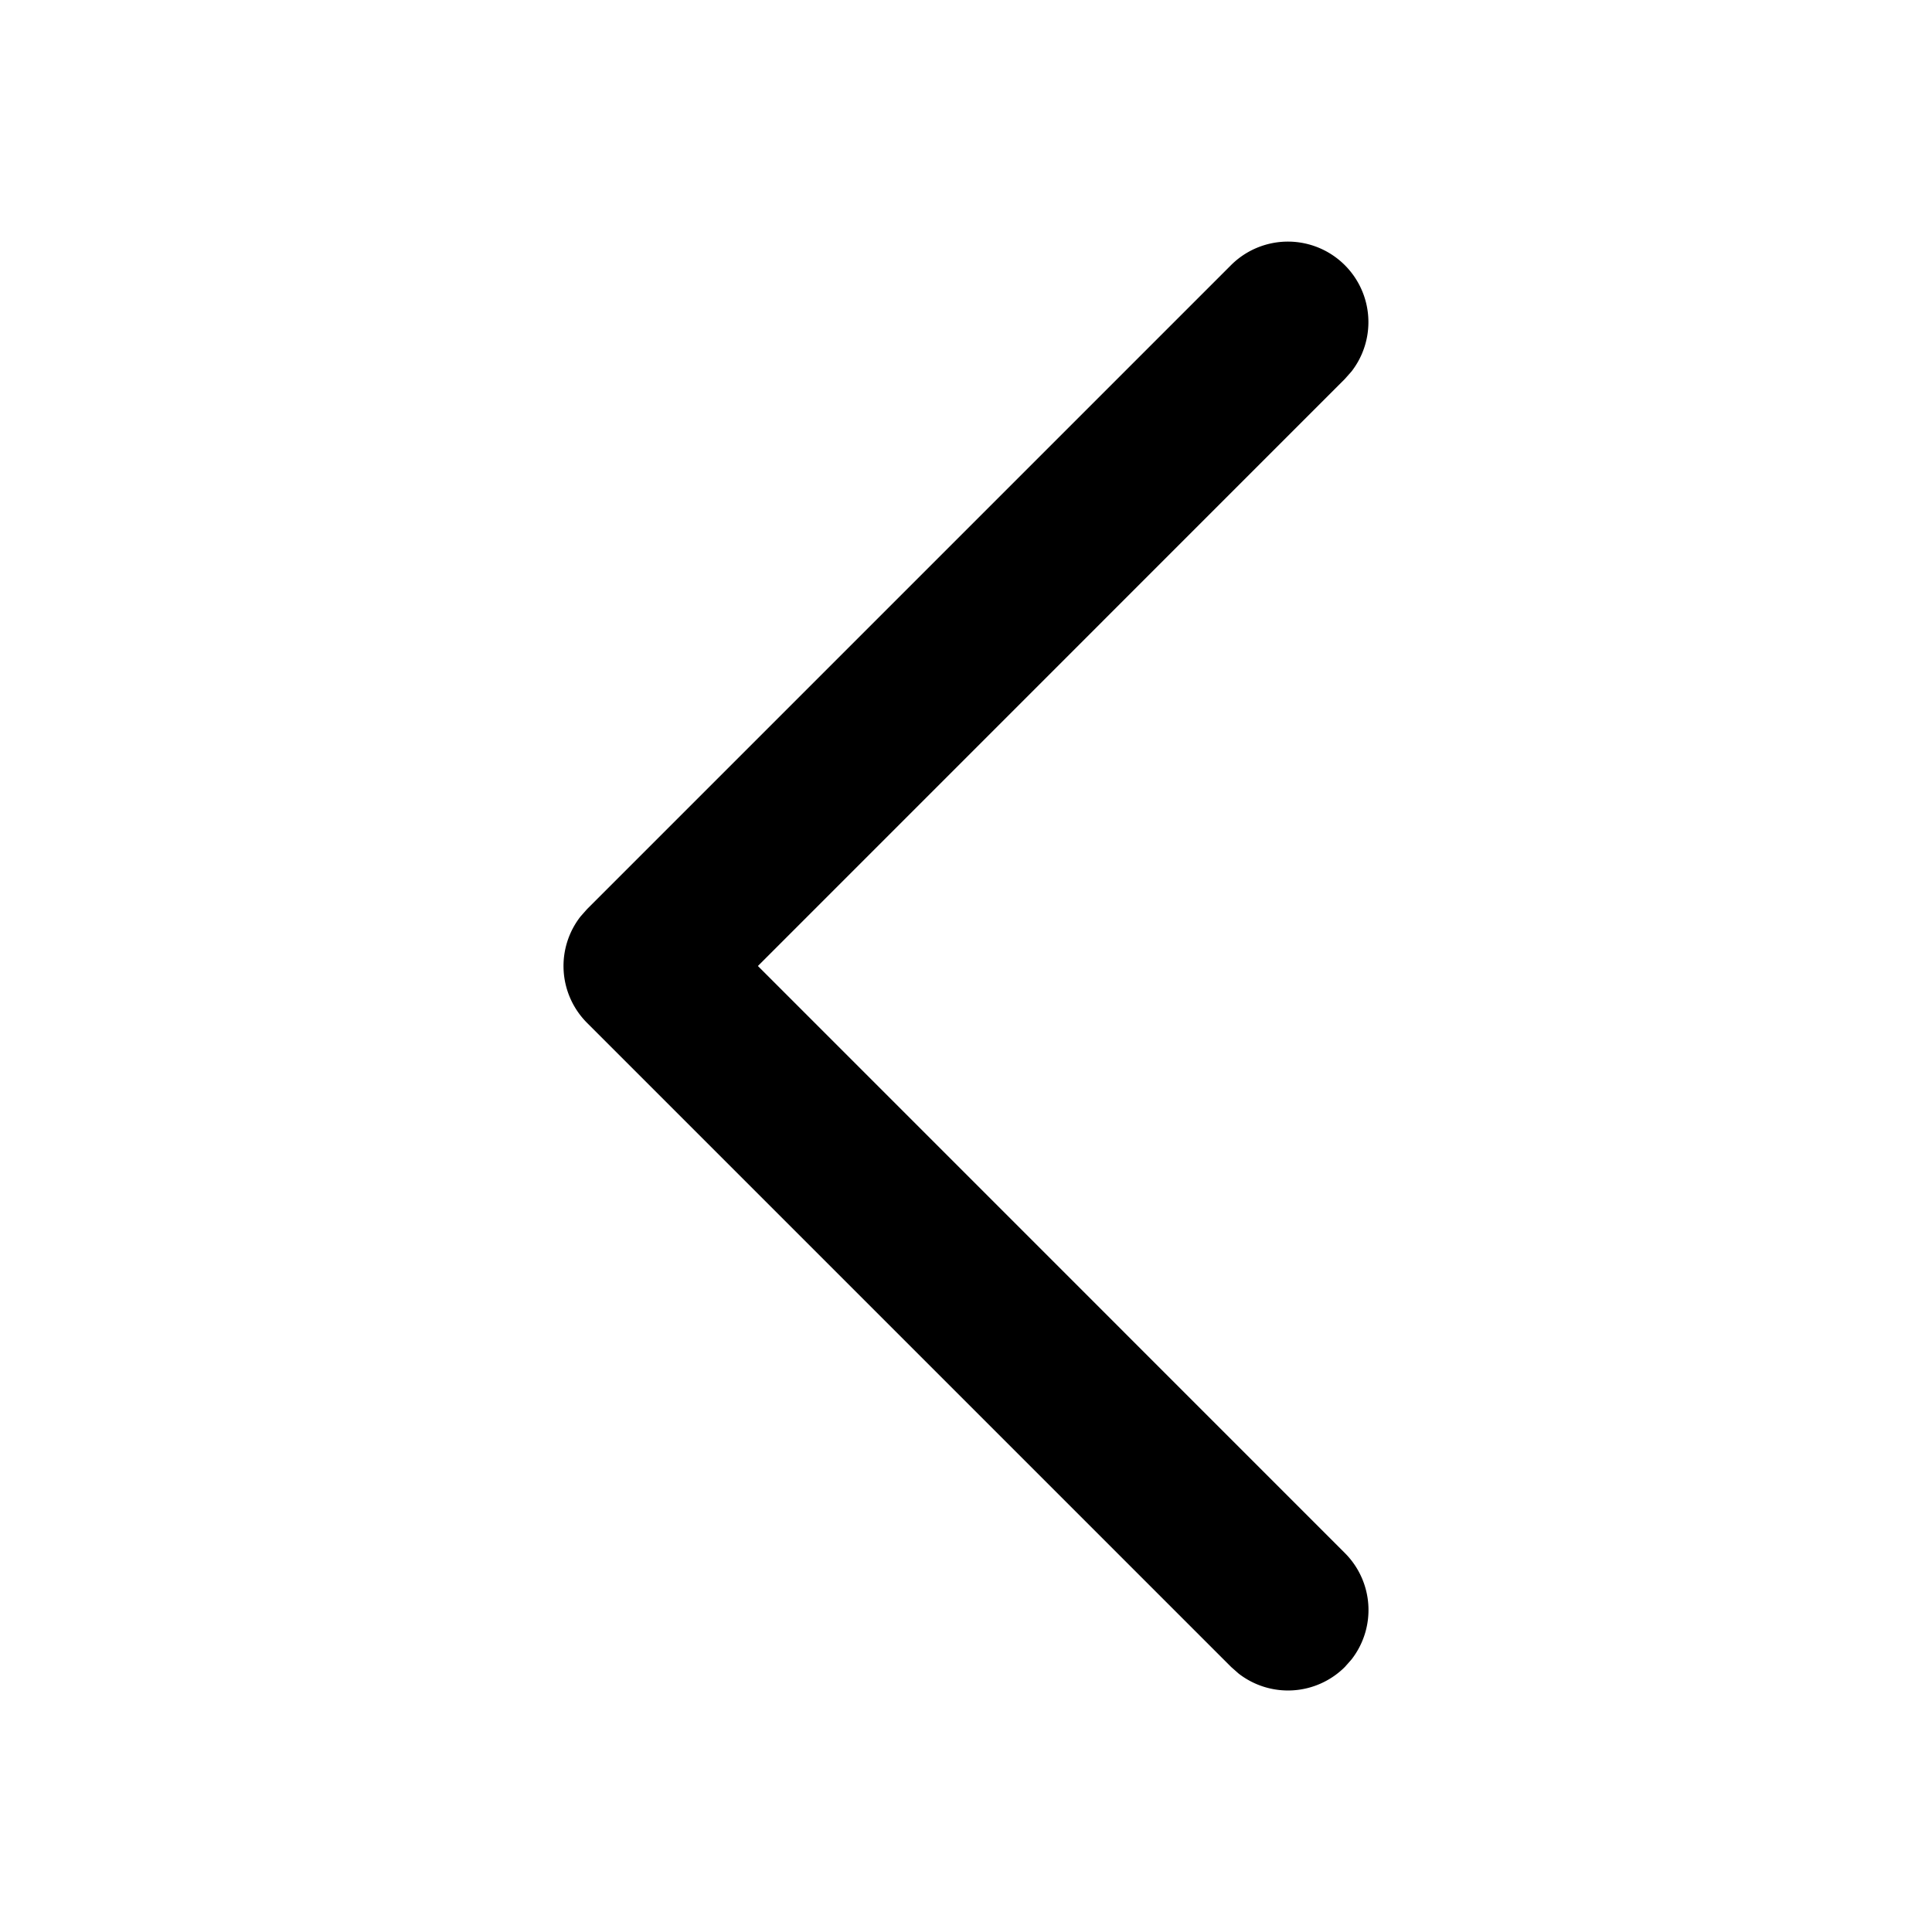 <svg xmlns="http://www.w3.org/2000/svg" viewBox="0 0 24 24"><path fill-rule="evenodd" d="M15.293 3.293a1 1 0 011.497 1.32l-.083.094L9.415 12l7.292 7.293a1 1 0 01.083 1.32l-.083.094a1 1 0 01-1.32.083l-.094-.083-8-8a1 1 0 01-.083-1.32l.083-.094 8-8z"/></svg>